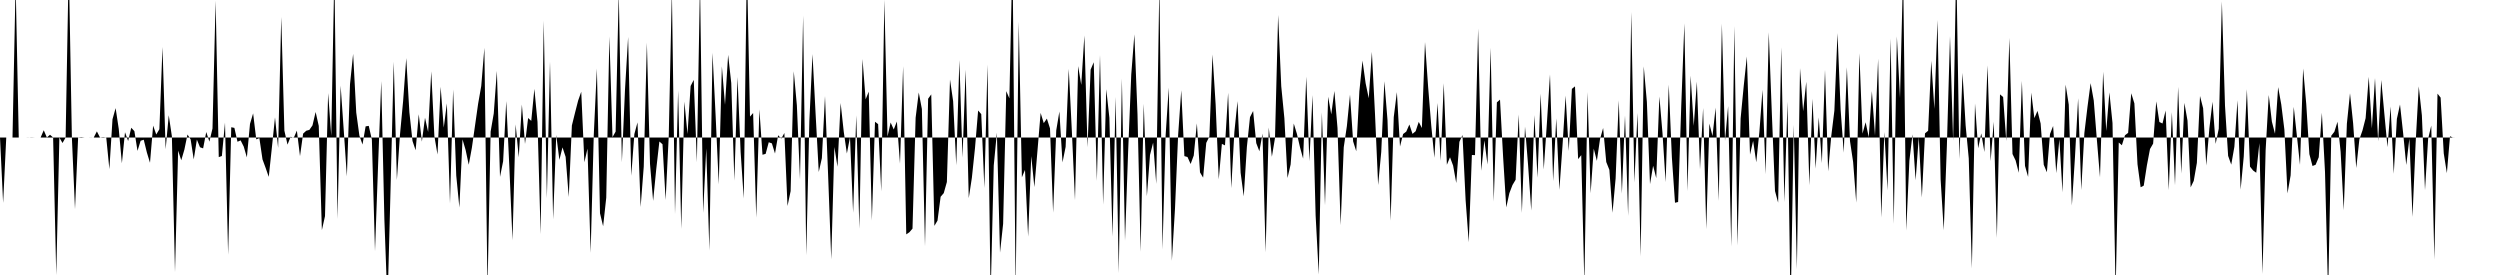 <svg viewBox="0 0 200 22" >
<polyline points="0,11 0.25,16.23 0.50,11 0.75,11 1,11 1.25,-1.32 1.50,11 1.75,11 2,11 2.25,11.01 2.50,10.99 2.75,11 3,11 3.25,11 3.50,10.42 3.75,11 4,10.78 4.25,11 4.50,22.01 4.75,11 5,11.44 5.25,11 5.50,-2.89 5.75,11 6,16.73 6.25,11 6.50,10.97 6.75,11 7,11 7.25,11.01 7.50,11 7.75,10.51 8,11 8.25,10.97 8.50,11 8.75,13.53 9,9.54 9.25,8.65 9.50,10.31 9.75,13.06 10,10.58 10.25,11.28 10.50,10.22 10.75,10.49 11,12.07 11.25,11.26 11.50,11.18 11.75,12.20 12,13.02 12.25,10.05 12.50,10.76 12.75,10.34 13,3.76 13.25,11.94 13.50,9.22 13.75,10.90 14,21.77 14.25,12.05 14.50,12.82 14.75,11.97 15,10.76 15.25,11.15 15.50,12.75 15.75,11.17 16,11.78 16.25,11.87 16.50,10.56 16.75,11.33 17,10.28 17.25,0.06 17.50,12.57 17.75,12.48 18,9.81 18.25,20.38 18.50,10.18 18.75,10.23 19,11.34 19.25,11.23 19.50,11.73 19.75,12.59 20,9.91 20.25,9.07 20.50,11.15 20.75,11.05 21,12.75 21.25,13.43 21.50,14.15 21.75,11.81 22,9.39 22.25,11.83 22.50,1.35 22.75,10.45 23,11.57 23.25,10.94 23.50,11.03 23.75,10.45 24,12.49 24.25,10.69 24.50,10.46 24.75,10.39 25,10.03 25.25,8.96 25.50,10.07 25.75,18.41 26,17.29 26.25,7.45 26.50,10.87 26.75,-2.22 27,17.51 27.25,6.85 27.50,10.43 27.75,14.11 28,6.74 28.25,4.31 28.50,9.01 28.75,10.84 29,11.56 29.25,10.11 29.50,10.07 29.75,11.17 30,20.09 30.25,13.13 30.50,6.49 30.75,17.55 31,24.38 31.25,14.88 31.50,4.94 31.75,14.40 32,10.75 32.25,8.08 32.50,4.65 32.75,8.98 33,11.28 33.25,12.02 33.50,9.14 33.75,11.33 34,9.42 34.25,10.56 34.50,5.71 34.75,10.89 35,12.36 35.25,6.94 35.50,10.21 35.75,8.27 36,16.28 36.25,7.16 36.50,14.05 36.75,16.60 37,11.15 37.25,12 37.50,13.18 37.75,11.82 38,10.06 38.25,8.30 38.50,6.88 38.75,3.83 39,23.15 39.25,10.53 39.50,9.08 39.75,5.67 40,14.15 40.25,12.90 40.50,8.09 40.75,13.40 41,19.22 41.25,9.95 41.50,12.59 41.75,8.36 42,11.51 42.25,9.44 42.50,9.67 42.75,7.11 43,9.75 43.25,18.74 43.50,1.65 43.75,15.86 44,4.93 44.25,17.55 44.50,10.80 44.75,12.79 45,11.79 45.25,12.55 45.50,15.76 45.75,10.04 46,9.03 46.25,8.05 46.50,7.34 46.75,12.98 47,11.89 47.25,20.23 47.50,10.83 47.75,5.48 48,17.06 48.25,18.10 48.50,15.81 48.75,2.92 49,10.97 49.25,10.53 49.50,-0.64 49.75,12.98 50,7.17 50.25,2.96 50.50,14.06 50.75,10.72 51,9.79 51.25,16.56 51.50,13.33 51.75,3.41 52,13.10 52.25,16.07 52.50,13.53 52.75,11.32 53,11.54 53.25,16 53.50,10.87 53.75,-0.78 54,17.12 54.25,7.24 54.50,18.31 54.75,8.13 55,10.72 55.25,6.88 55.50,6.39 55.75,12.98 56,-1.46 56.25,17.03 56.50,11.87 56.75,20.04 57,4.22 57.25,9.26 57.50,14.75 57.75,5.31 58,8.38 58.25,4.39 58.50,6.64 58.75,14.45 59,6.16 59.25,12.15 59.50,15.88 59.75,-2.99 60,9.33 60.25,9.04 60.50,17.41 60.75,8.75 61,12.38 61.25,12.31 61.50,11.38 61.75,11.47 62,12.28 62.25,10.82 62.50,11.09 62.75,10.64 63,16.48 63.25,15.29 63.50,5.70 63.75,8.43 64,14.34 64.25,1.25 64.50,20.42 64.75,9.65 65,4.33 65.25,9.14 65.50,13.76 65.75,12.65 66,7.69 66.25,14.04 66.50,20.75 66.75,11.76 67,13.34 67.25,8.24 67.50,10.54 67.75,12.28 68,10.98 68.25,17.02 68.50,9.23 68.75,18.30 69,4.72 69.25,7.95 69.50,7.33 69.75,17.64 70,9.74 70.25,9.93 70.50,15.31 70.75,-0.02 71,10.92 71.25,9.80 71.50,10.36 71.75,9.72 72,13.09 72.25,5.30 72.50,18.75 72.75,18.58 73,18.29 73.25,9.42 73.50,7.40 73.75,8.72 74,19.70 74.25,7.90 74.50,7.55 74.75,18.07 75,17.65 75.25,15.74 75.50,15.45 75.75,14.56 76,6.36 76.25,8.09 76.50,13.22 76.75,4.81 77,12.61 77.25,5.57 77.50,15.85 77.75,14.22 78,11.84 78.25,8.84 78.50,9.13 78.75,15.04 79,5.17 79.25,23.66 79.50,13.24 79.75,10.62 80,20.21 80.25,17.91 80.50,7.29 80.75,7.87 81,-3.67 81.25,23.33 81.50,1.74 81.75,14.19 82,13.59 82.25,18.93 82.50,12.49 82.75,14.97 83,12.03 83.25,9.03 83.50,9.85 83.75,9.49 84,10.27 84.25,17.01 84.50,10.43 84.75,8.92 85,12.99 85.25,11.75 85.50,5.51 85.75,10.53 86,16.01 86.25,5.29 86.50,6.79 86.75,2.84 87,11.78 87.25,5.57 87.50,4.98 87.75,14.47 88,4.40 88.25,16.37 88.50,7.14 88.75,9.42 89,18.93 89.25,7.75 89.50,21.85 89.75,6.28 90,19.25 90.25,12.13 90.50,5.97 90.75,2.75 91,9.14 91.25,20.14 91.50,8.30 91.75,15.70 92,12.40 92.25,11.41 92.50,14.71 92.75,-1.31 93,19.96 93.25,10.82 93.50,7.01 93.75,20.86 94,16.68 94.25,10.81 94.50,7.22 94.75,12.49 95,12.56 95.25,13.12 95.50,12.44 95.75,9.87 96,13.79 96.25,14.21 96.50,11.43 96.75,10.92 97,4.36 97.25,8.34 97.50,14.35 97.75,11.51 98,11.63 98.25,7.42 98.50,15.05 98.75,10.56 99,8.09 99.25,13.82 99.50,15.71 99.75,11.76 100,9.37 100.25,8.88 100.50,11.45 100.75,12.10 101,10.69 101.25,20.19 101.50,10.20 101.75,12.54 102,11.04 102.25,1.20 102.50,6.90 102.75,9.46 103,14.24 103.25,13.16 103.50,9.88 103.75,10.70 104,11.78 104.25,12.69 104.50,6.13 104.75,12.90 105,7.61 105.25,17.24 105.50,21.96 105.75,8.99 106,16.42 106.25,7.74 106.50,9.15 106.75,7.28 107,10.24 107.25,18.01 107.50,11.78 107.75,10.09 108,7.57 108.25,11.31 108.50,12.10 108.75,7.30 109,4.85 109.25,6.66 109.50,7.86 109.75,4.15 110,9.12 110.25,14.80 110.50,12.15 110.75,6.50 111,9.61 111.25,17.65 111.50,9.37 111.75,7.37 112,11.72 112.25,10.72 112.50,10.53 112.75,9.96 113,10.71 113.25,10.50 113.50,9.75 113.75,10.24 114,3.37 114.25,6.95 114.50,10.04 114.75,12.62 115,8.24 115.25,12.86 115.50,6.66 115.75,13.18 116,12.58 116.25,13.25 116.50,14.64 116.75,11.35 117,10.80 117.25,16.02 117.50,19.38 117.75,12.40 118,12.41 118.25,2.28 118.50,13.66 118.75,11.23 119,13.16 119.25,3.82 119.50,16.12 119.75,8.19 120,7.97 120.25,12.57 120.50,16.59 120.75,15.45 121,14.80 121.25,14.38 121.50,9.16 121.75,17.03 122,10.13 122.25,13.25 122.50,16.84 122.75,9.21 123,14.22 123.25,7.49 123.50,13.56 123.75,9.88 124,5.95 124.25,14.49 124.50,9.47 124.75,15.19 125,11.66 125.25,7.65 125.50,12.08 125.75,7.11 126,6.91 126.25,12.73 126.50,12.41 126.75,22.70 127,7.37 127.25,15.46 127.50,11.89 127.75,12.87 128,11.14 128.25,10.24 128.50,12.96 128.75,13.59 129,17.02 129.25,14.27 129.50,8.03 129.75,15.49 130,9.24 130.25,17.27 130.50,0.96 130.75,14.60 131,9.04 131.25,20.51 131.50,5.31 131.75,8.16 132,14.73 132.25,13.26 132.50,14.25 132.75,7.72 133,10.66 133.25,14.57 133.50,6.77 133.75,12.59 134,16.22 134.25,16.16 134.50,8.47 134.75,1.87 135,15.29 135.25,6.05 135.50,10.07 135.75,6.53 136,13.54 136.25,8.64 136.50,18.33 136.75,9.89 137,10.88 137.25,8.61 137.50,16.07 137.75,1.89 138,11.27 138.25,8.49 138.50,19.72 138.75,2.08 139,19.64 139.25,9.47 139.50,6.86 139.75,4.52 140,12.37 140.25,11.27 140.50,12.98 140.75,10.57 141,7.19 141.25,13.94 141.50,2.58 141.75,9.15 142,15.28 142.25,16.21 142.50,3.79 142.75,16.17 143,8.13 143.25,24.84 143.50,9.99 143.75,21.54 144,5.45 144.25,8.90 144.50,6.54 144.75,14.82 145,7.90 145.25,13.49 145.50,9.39 145.75,13.05 146,5.59 146.25,13.71 146.50,10.89 146.75,8.85 147,2.65 147.25,8.77 147.50,12.21 147.75,5.38 148,11.29 148.25,12.96 148.50,16.21 148.75,4.26 149,10.69 149.25,9.78 149.50,10.98 149.75,7.29 150,10.84 150.25,4.70 150.50,17.40 150.75,10.56 151,15.23 151.25,3.08 151.50,17.91 151.75,2.91 152,7.85 152.25,-2.28 152.50,18.44 152.75,12.86 153,10.75 153.25,14.42 153.50,10.98 153.75,15.80 154,10.67 154.25,10.46 154.50,4.86 154.75,8.71 155,1.60 155.25,14.36 155.50,18.42 155.75,11.68 156,2.89 156.25,11.26 156.50,-2.97 156.75,12.72 157,5.83 157.25,10.03 157.50,12.67 157.75,21.48 158,8.28 158.25,11.86 158.50,10.67 158.75,12.16 159,5.23 159.25,12.89 159.50,9.74 159.75,19.03 160,7.55 160.25,7.76 160.50,11.28 160.75,3.03 161,12.32 161.25,12.84 161.50,13.82 161.75,6.47 162,13.27 162.25,14.15 162.50,7.41 162.75,9.45 163,8.87 163.25,9.88 163.50,13.18 163.75,13.78 164,10.72 164.25,10.08 164.50,13.85 164.75,11.13 165,15.39 165.25,6.77 165.50,8.37 165.75,16.44 166,12.53 166.25,7.86 166.50,15.20 166.75,10.64 167,8.54 167.25,6.65 167.50,8.04 167.75,11.18 168,14.18 168.25,5.74 168.50,10.48 168.75,7.39 169,9.84 169.25,23.35 169.50,11.40 169.75,11.62 170,10.82 170.25,10.63 170.50,7.46 170.75,8.27 171,13.14 171.25,14.98 171.50,14.85 171.75,13.24 172,11.92 172.25,11.49 172.50,8.11 172.75,9.76 173,9.88 173.25,8.84 173.50,15.21 173.75,8.97 174,14.82 174.25,6.95 174.50,13.88 174.75,8.23 175,9.65 175.25,14.99 175.50,14.47 175.75,13.03 176,7.68 176.25,8.66 176.50,13.24 176.75,10.27 177,8.14 177.25,11.51 177.50,10.30 177.75,0.11 178,8.46 178.25,12.47 178.50,13.17 178.75,11.74 179,8.02 179.25,15.17 179.50,12.52 179.75,7.14 180,13.33 180.25,13.64 180.50,13.82 180.75,11.45 181,21.91 181.25,12.03 181.50,7.60 181.75,9.73 182,10.70 182.25,6.97 182.50,8.35 182.75,10.37 183,15.47 183.25,14.03 183.50,8.55 183.75,10.86 184,13.19 184.25,5.48 184.50,8.32 184.75,12.33 185,13.28 185.25,13.18 185.50,12.58 185.75,9.02 186,13.75 186.25,23.57 186.50,10.86 186.75,10.54 187,9.74 187.25,12.14 187.50,16.82 187.75,9.90 188,7.46 188.25,9.86 188.50,13.44 188.75,11.14 189,10.43 189.25,9.45 189.50,6.15 189.75,10.27 190,6.25 190.25,11.30 190.50,6.40 190.75,9.12 191,11.77 191.25,8.52 191.50,13.90 191.75,9.51 192,8.36 192.25,10.64 192.50,13.20 192.75,11.08 193,17.35 193.25,11.45 193.50,6.91 193.75,9.23 194,15.21 194.25,11.10 194.50,10.05 194.75,20.77 195,7.49 195.25,7.81 195.50,12.27 195.75,13.85 196,10.90 196.25,11.01 196.50,11 196.75,11 197,11 197.25,11 197.50,11 197.75,11 198,11 198.25,11 198.50,11 198.75,11 199,11 199.25,11 199.50,11 199.75,11 " />
</svg>